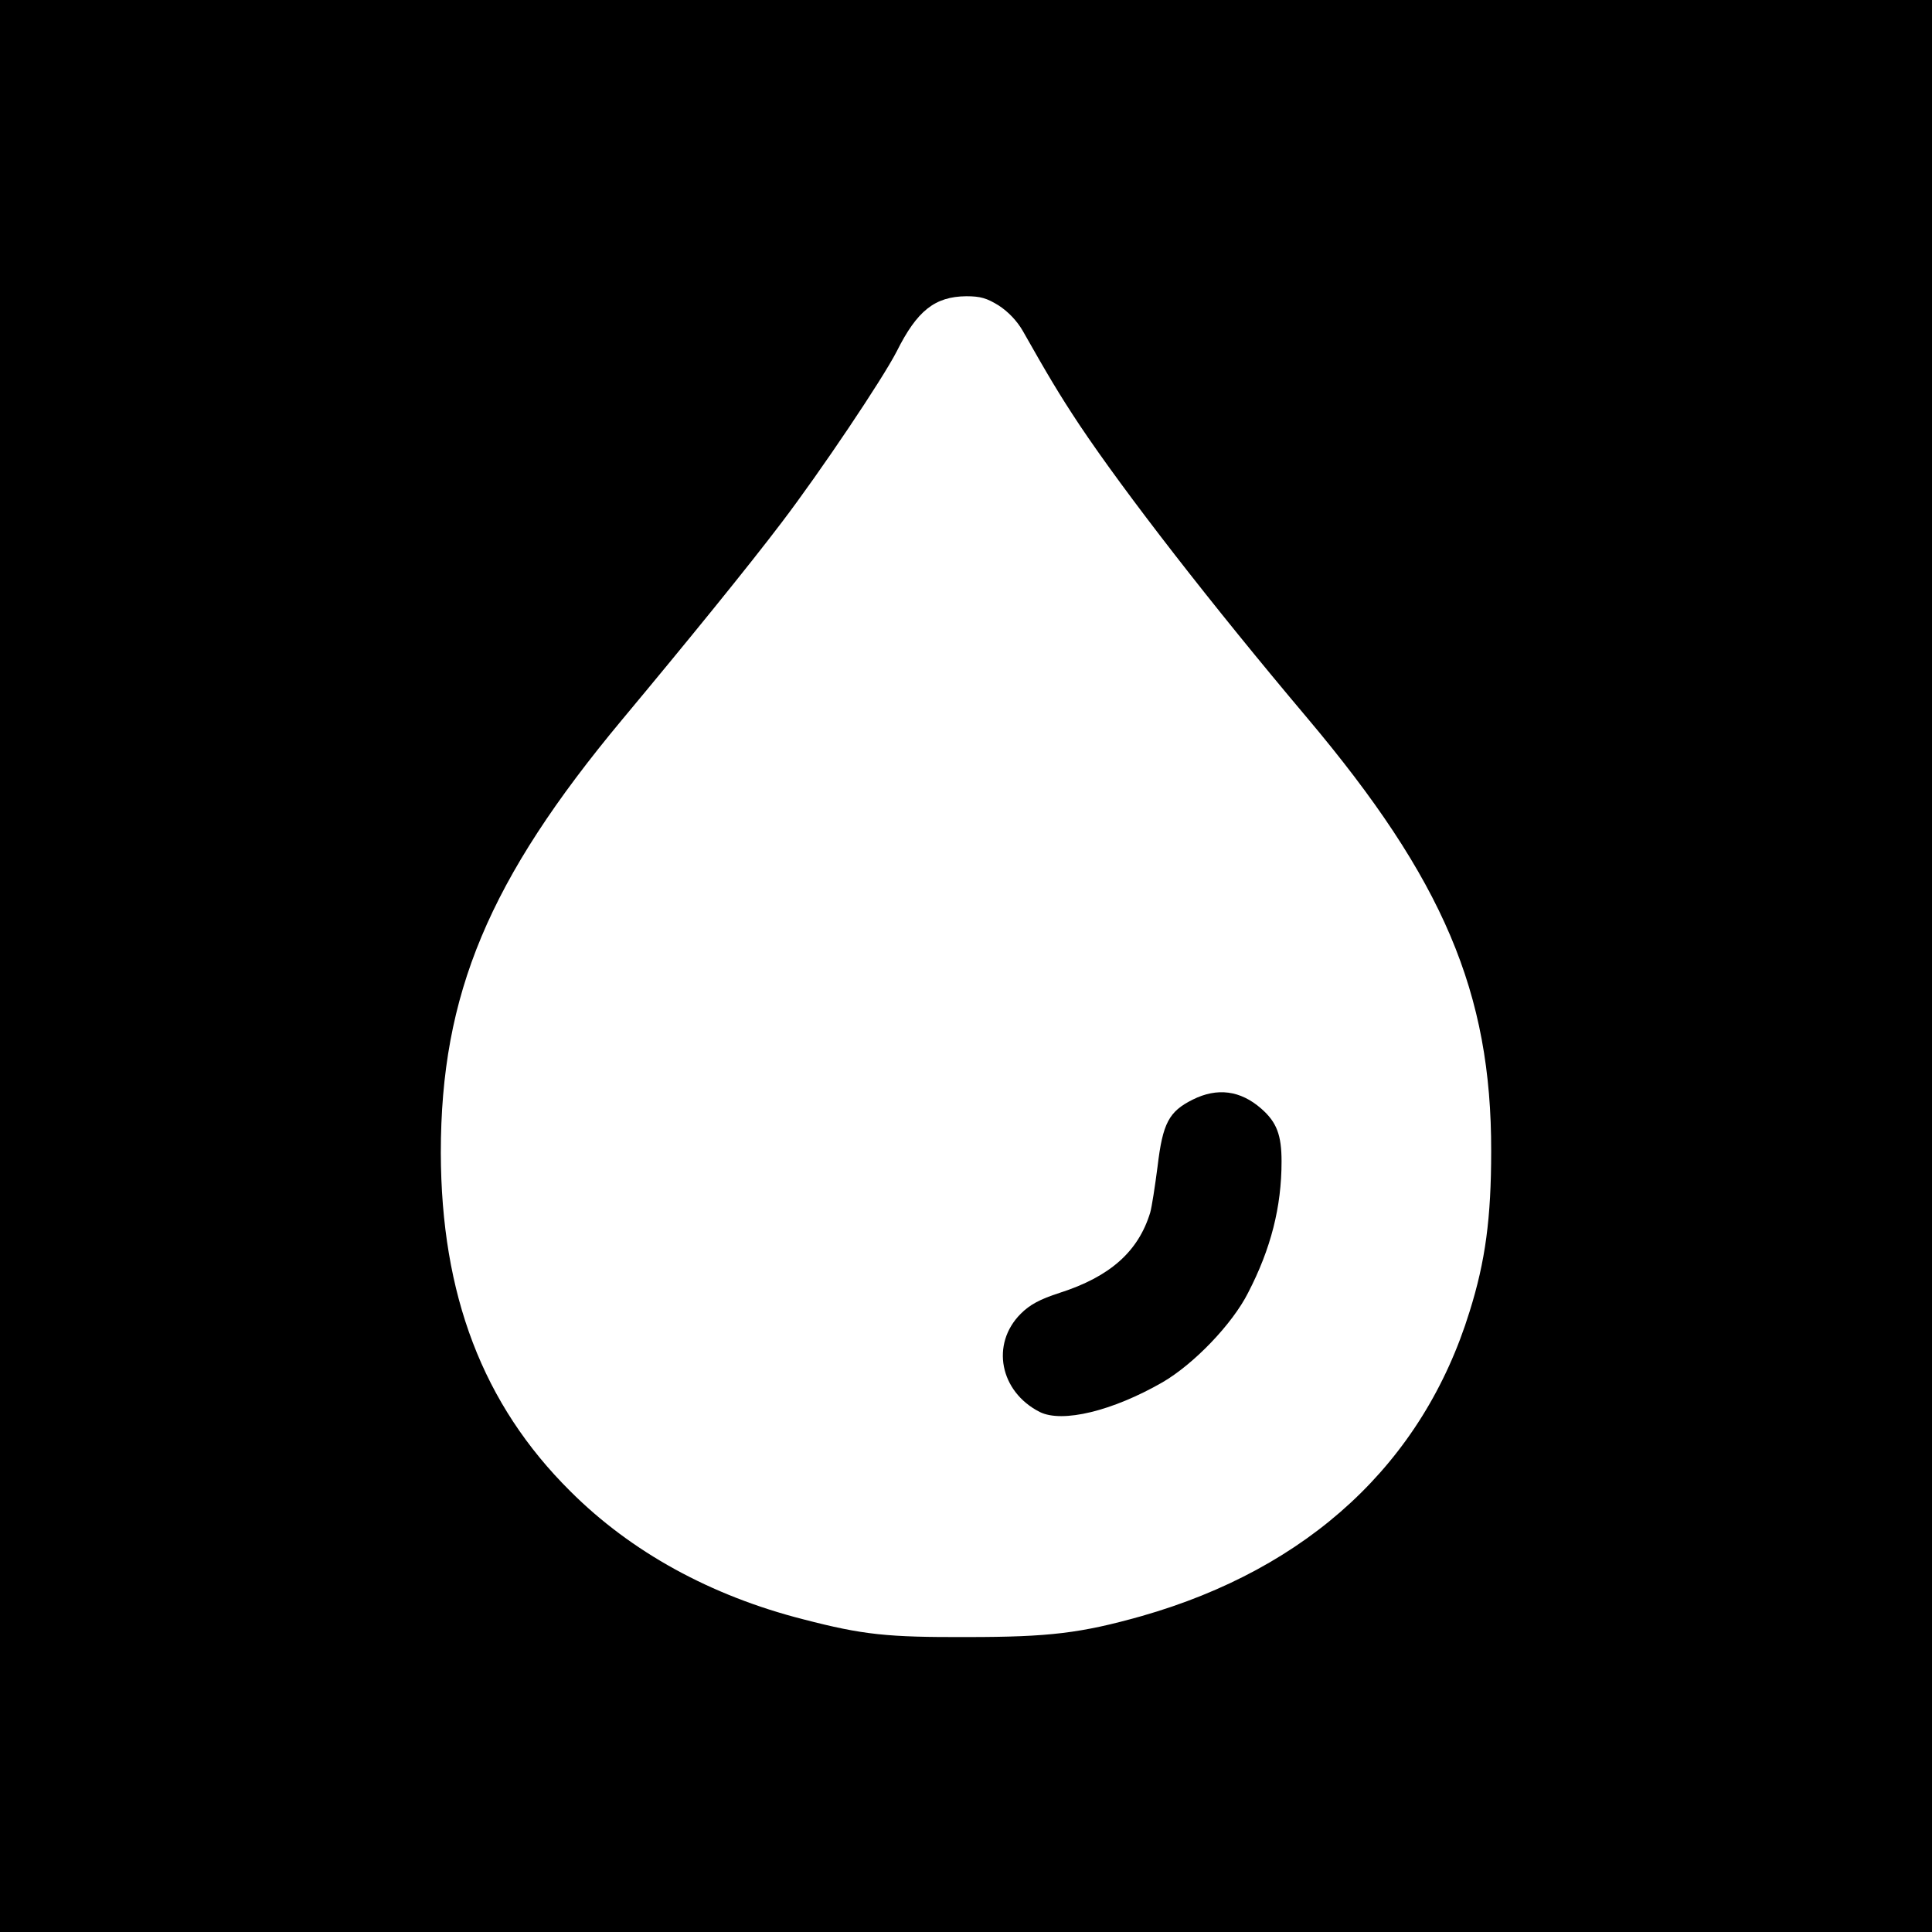 <?xml version="1.0" standalone="no"?>
<!DOCTYPE svg PUBLIC "-//W3C//DTD SVG 20010904//EN"
 "http://www.w3.org/TR/2001/REC-SVG-20010904/DTD/svg10.dtd">
<svg version="1.0" xmlns="http://www.w3.org/2000/svg"
 width="600pt" height="600pt" viewBox="0 0 600 600"
 preserveAspectRatio="xMidYMid meet">
<g transform="translate(0,600) scale(0.1,-0.1)"
fill="#000000" stroke="none">
<path d="M0 3000 l0 -3000 3000 0 3000 0 0 3000 0 3000 -3000 0 -3000 0 0
-3000z m3102 2051 c29 -19 56 -47 74 -78 77 -136 113 -197 176 -292 141 -211
411 -559 708 -911 422 -501 572 -853 571 -1345 0 -208 -18 -342 -67 -498 -145
-470 -500 -798 -1019 -946 -188 -53 -287 -65 -540 -65 -250 -1 -325 7 -510 55
-287 73 -535 209 -724 398 -272 270 -401 610 -402 1051 0 493 149 848 563
1345 201 241 393 477 496 613 121 159 313 445 357 531 63 126 118 170 216 171
44 0 64 -6 101 -29z"/>
<path d="M3704 2585 c-74 -37 -93 -73 -109 -207 -8 -62 -18 -127 -23 -144 -37
-121 -125 -199 -281 -249 -62 -20 -93 -37 -121 -65 -94 -94 -65 -242 59 -305
70 -35 226 3 381 92 98 57 217 181 266 278 71 137 104 267 104 408 0 82 -15
122 -63 164 -65 57 -137 66 -213 28z"/>
</g>
</svg>
